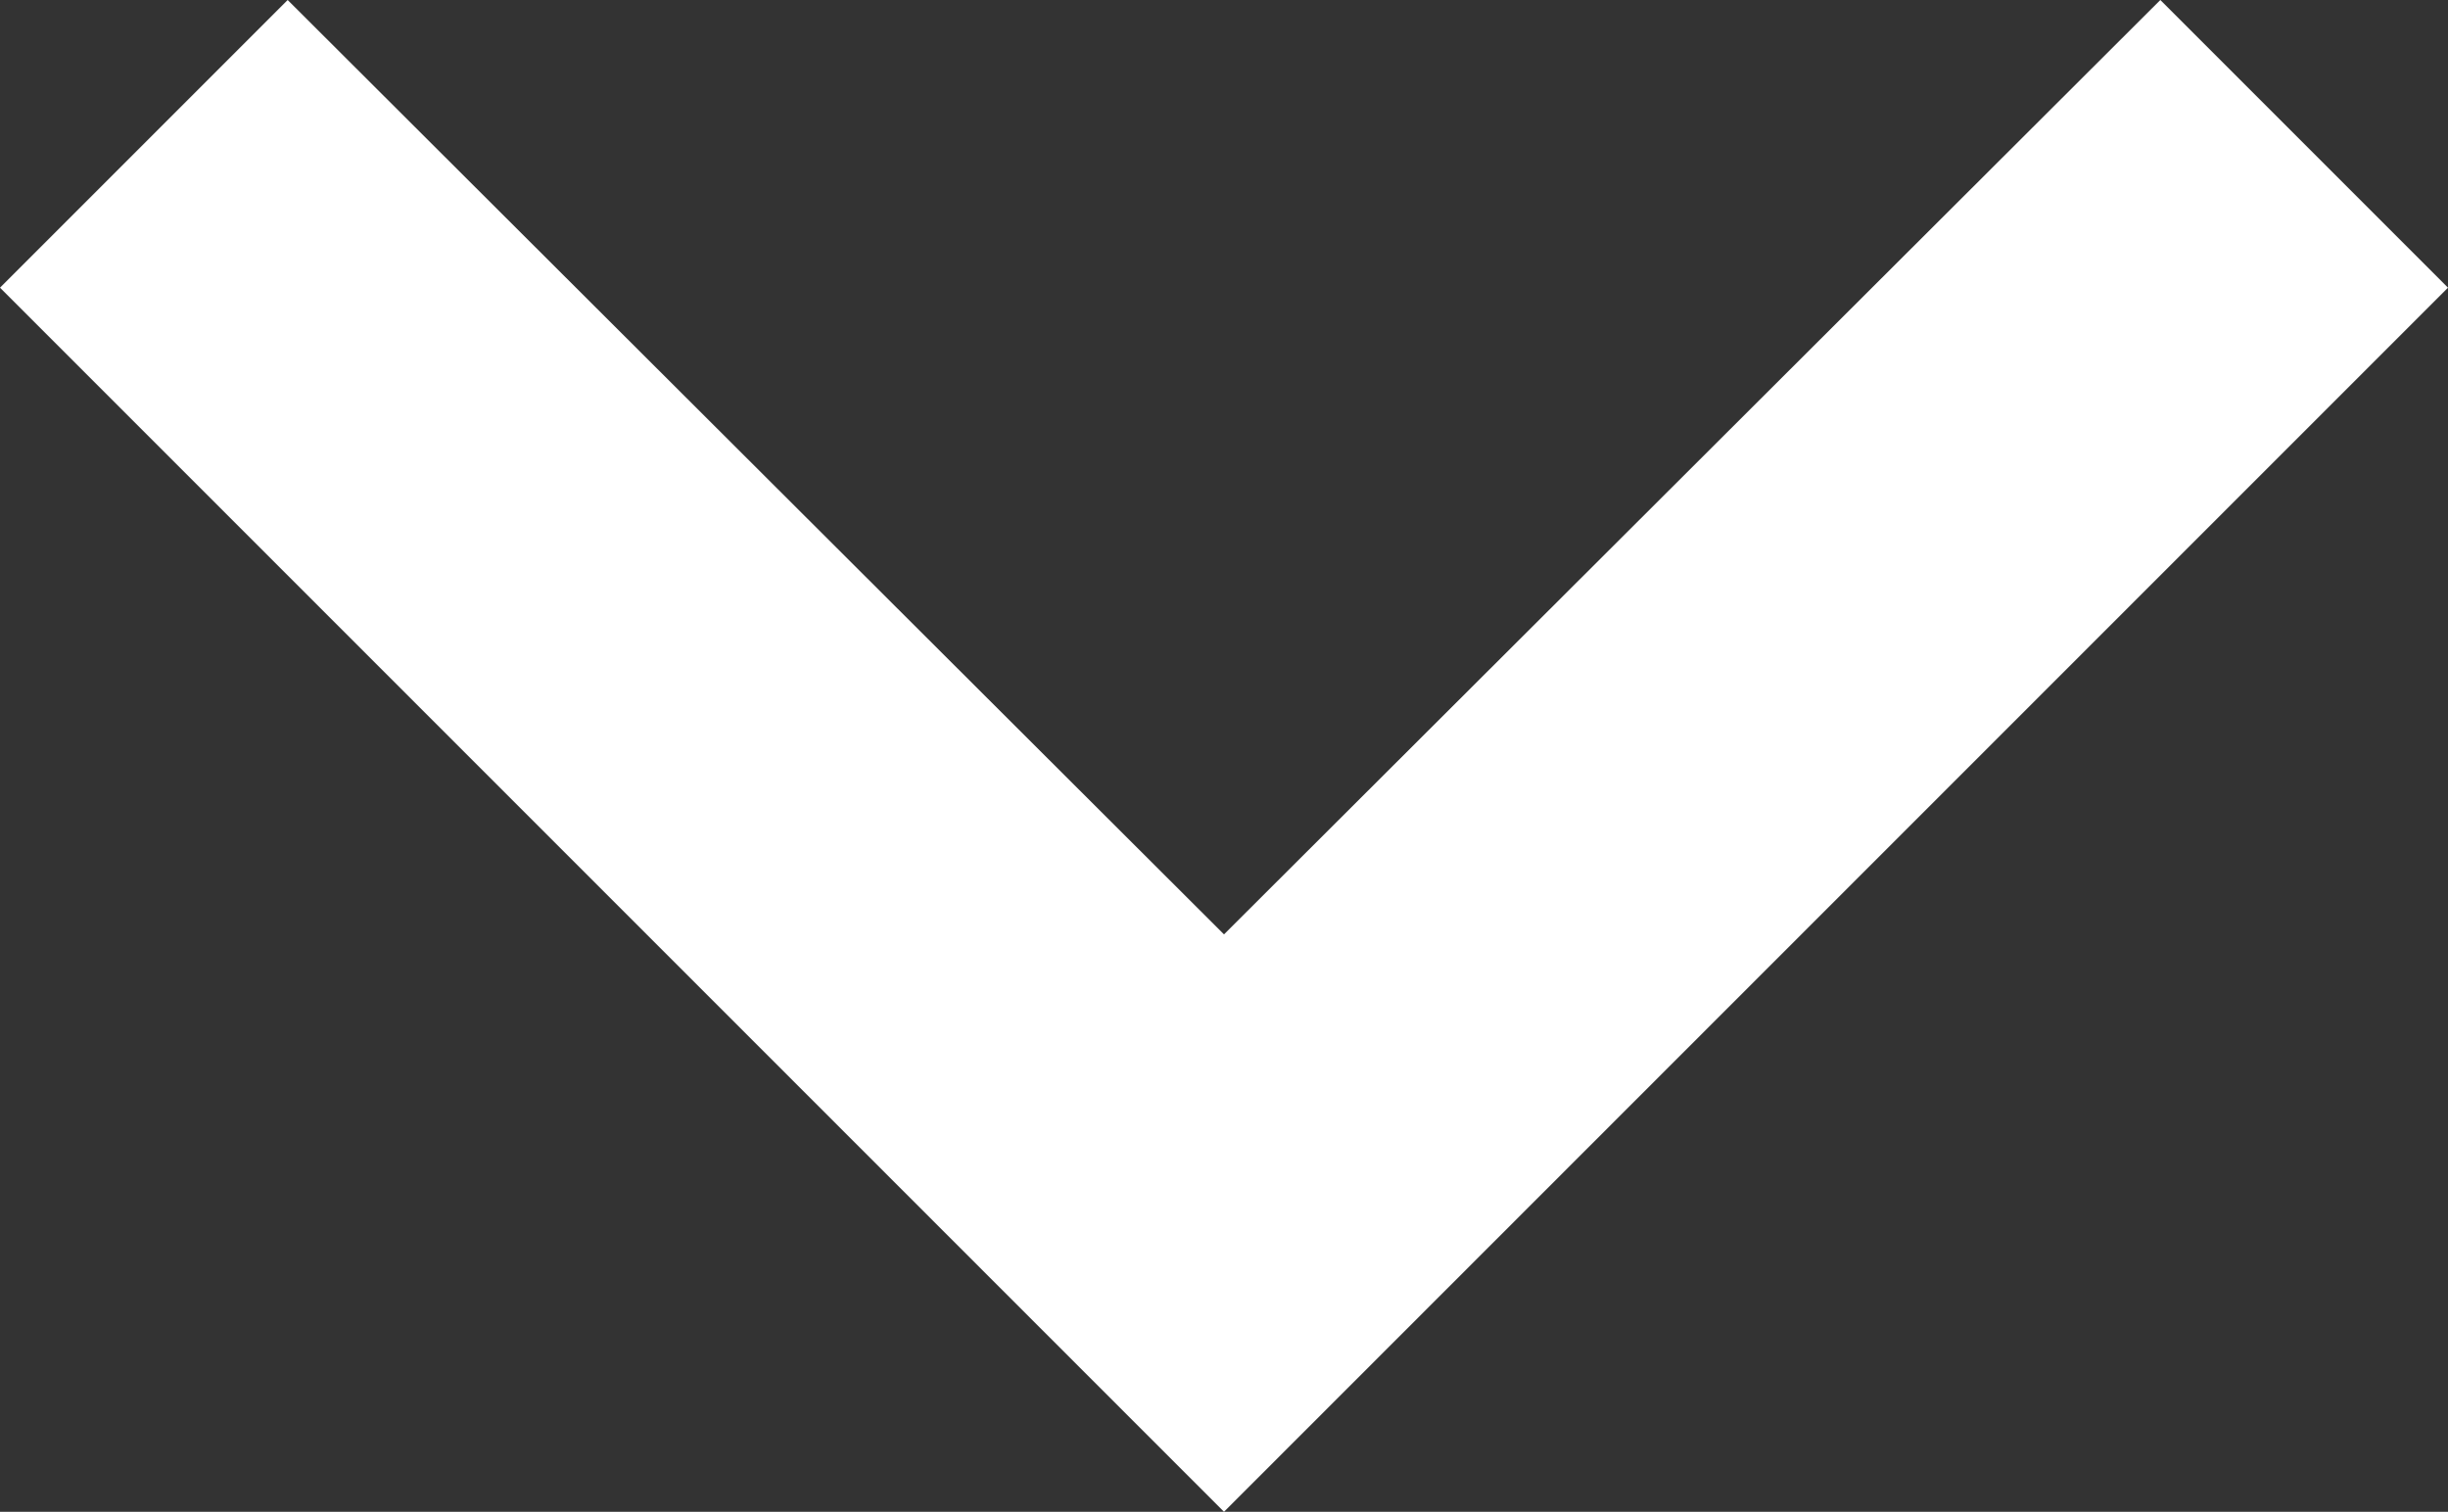 <svg xmlns="http://www.w3.org/2000/svg" width="31.35" height="19.359" viewBox="0 0 31.35 19.359">
  <rect x="0" y="0" width="31.35" height="19.359" fill="#333333" stroke="none"/>
  <path id="ic_expand_more_24px" d="M33.666,8.59,21.675,20.555,9.684,8.59,6,12.274,21.675,27.949,37.35,12.274Z" transform="translate(-6 -8.59)" fill="#fff"/>
</svg>
